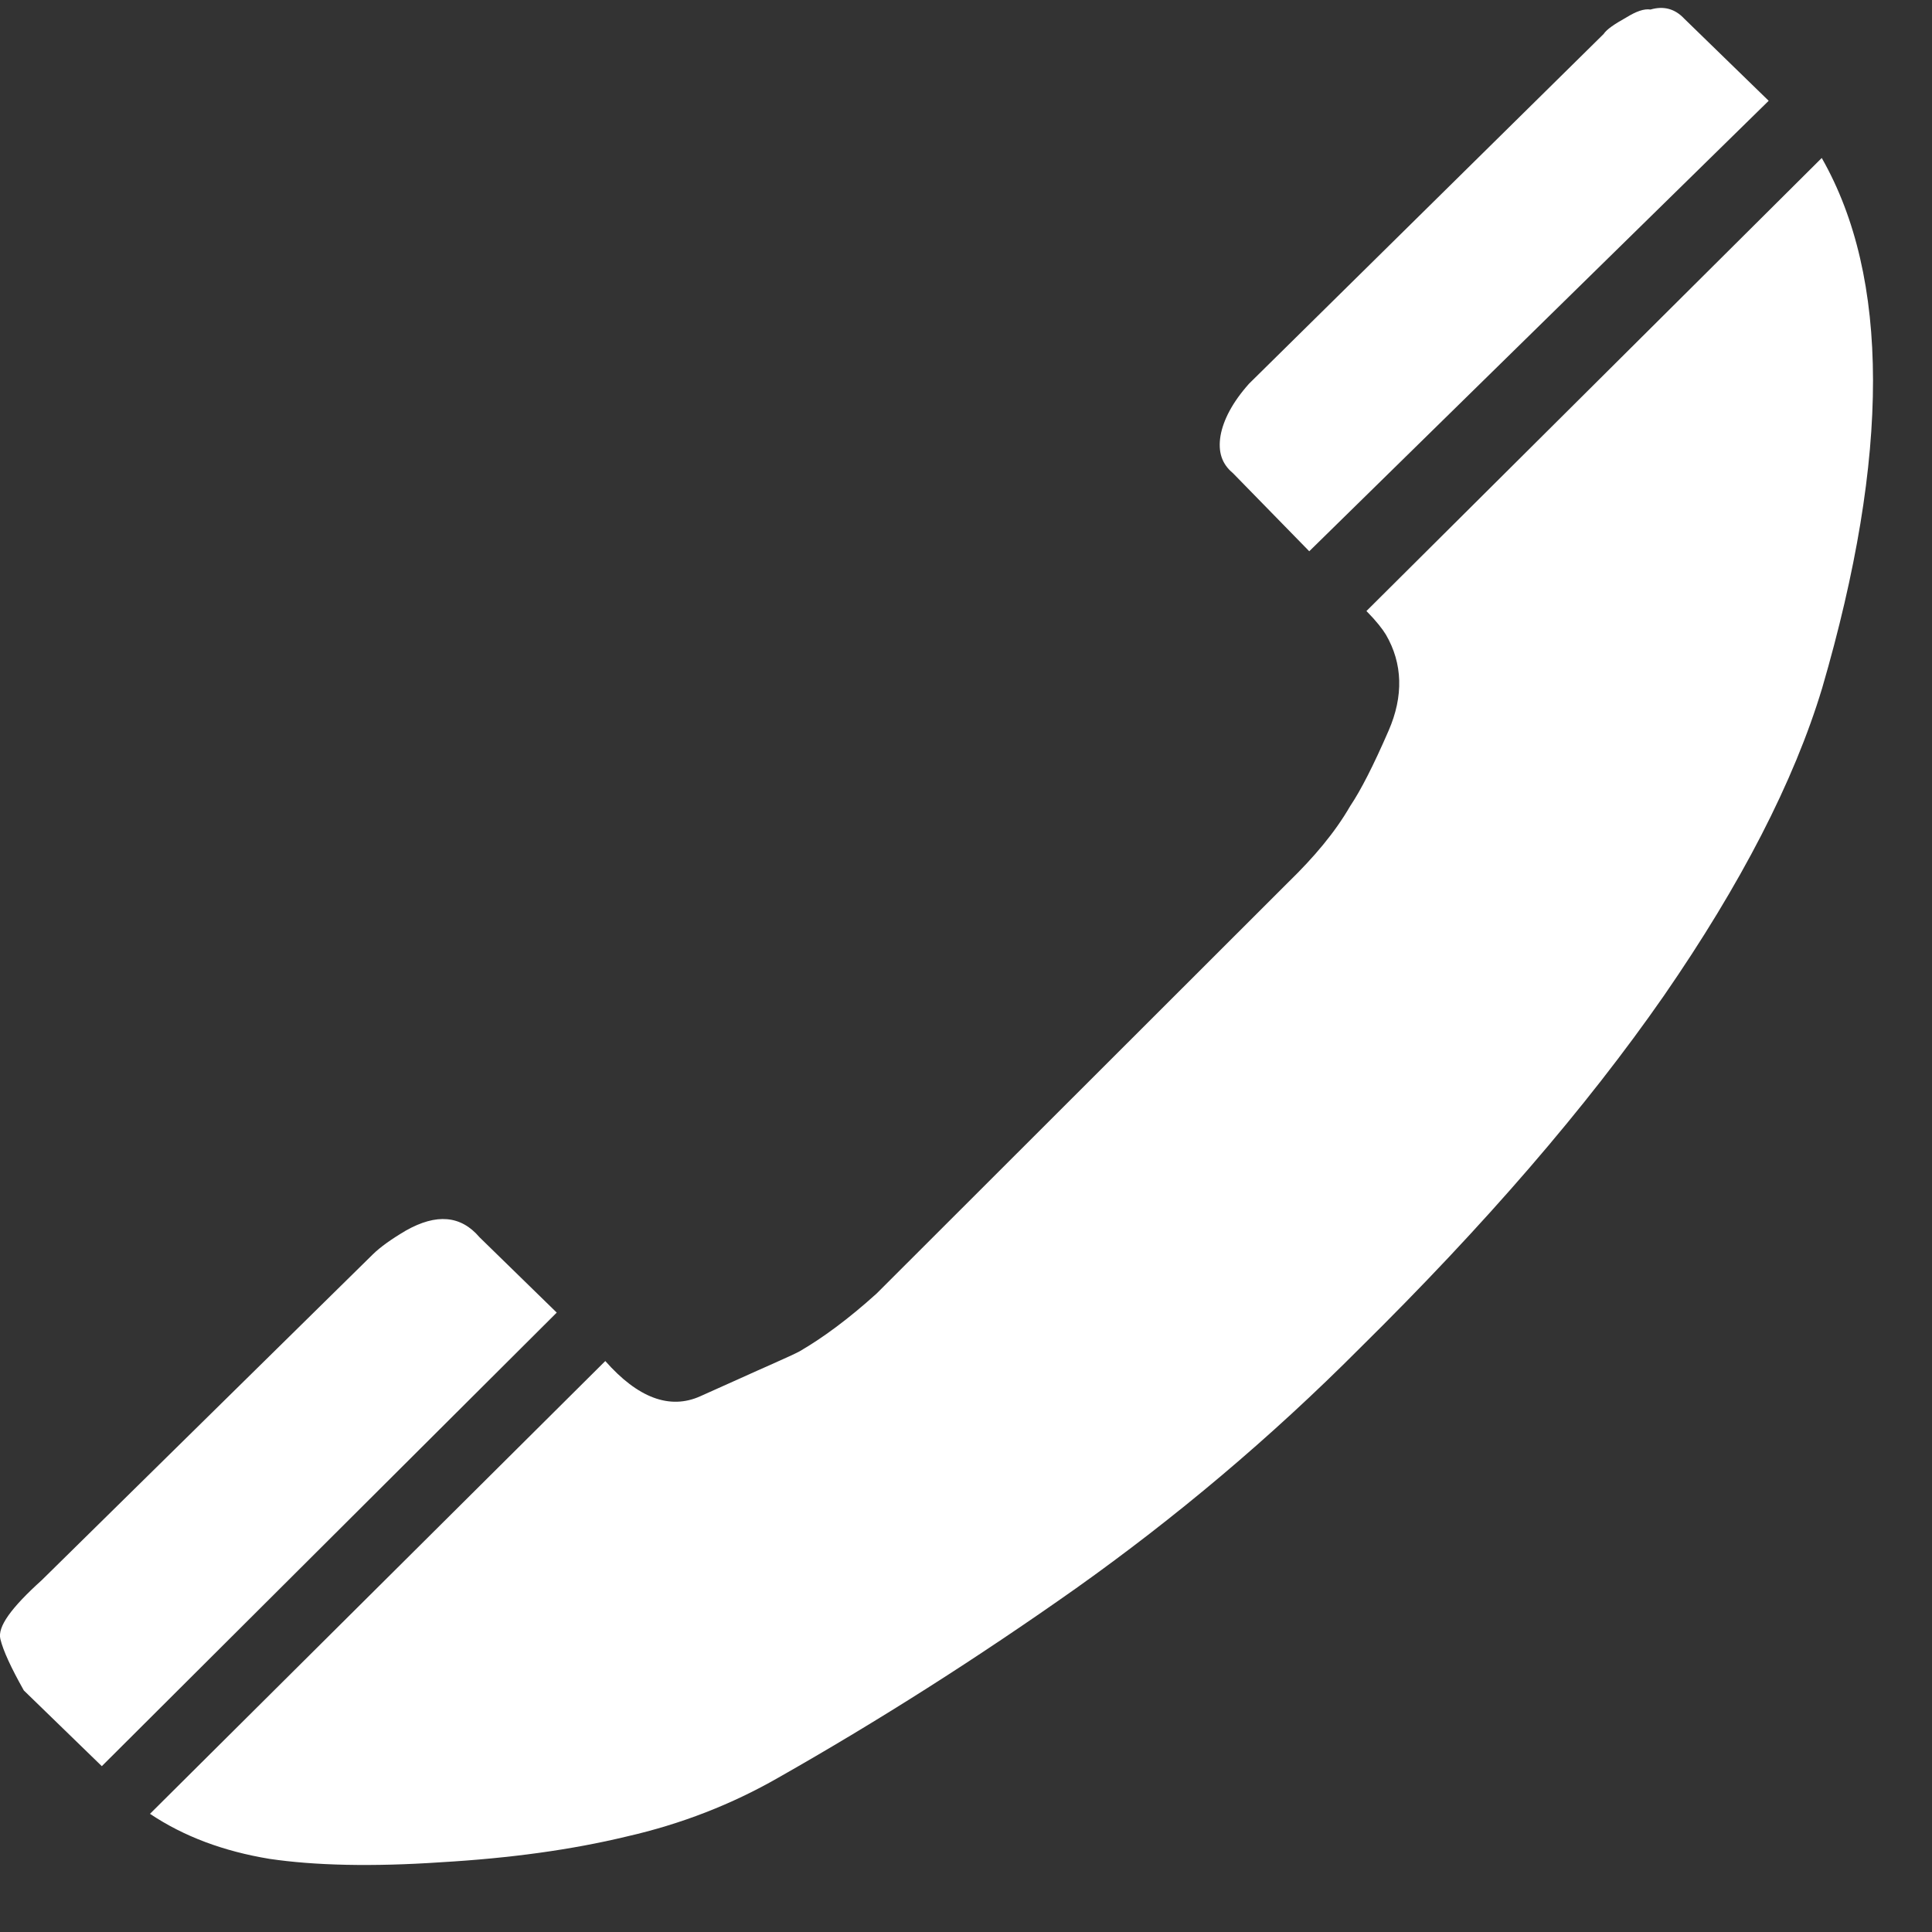 <?xml version="1.0" encoding="UTF-8"?> <svg xmlns="http://www.w3.org/2000/svg" width="30" height="30" viewBox="0 0 30 30" fill="none"><rect x="0" y="0" width="30" height="30" fill="#333333" stroke="none"/> <g clip-path="url(#clip0)"> <path d="M21.218 9.488C21.371 9.643 21.468 9.768 21.521 9.856C21.781 10.303 21.796 10.809 21.562 11.346C21.326 11.889 21.13 12.272 20.966 12.516C20.726 12.932 20.398 13.316 20.011 13.693L13.612 20.086C13.174 20.482 12.776 20.774 12.415 20.984C12.348 21.02 12.192 21.091 11.954 21.197C11.713 21.302 11.354 21.468 10.876 21.68C10.401 21.895 9.903 21.706 9.399 21.134L2.329 28.165C2.858 28.519 3.475 28.747 4.183 28.864C4.885 28.968 5.78 28.989 6.847 28.917C7.924 28.854 8.877 28.723 9.727 28.518C10.581 28.324 11.366 28.016 12.085 27.604C13.627 26.729 15.17 25.75 16.71 24.662C18.249 23.568 19.724 22.332 21.117 20.933C23.057 19.019 24.63 17.198 25.836 15.463C27.035 13.727 27.857 12.133 28.294 10.686C29.352 7.057 29.345 4.307 28.288 2.453L21.218 9.488ZM7.447 19.213C7.156 18.871 6.777 18.84 6.301 19.109C6.075 19.243 5.905 19.364 5.789 19.478L0.649 24.536C0.175 24.964 -0.042 25.261 0.006 25.452C0.05 25.634 0.174 25.9 0.37 26.249L1.581 27.425L8.645 20.382L7.447 19.213ZM26.155 0.292C26.008 0.134 25.832 0.089 25.629 0.148C25.53 0.132 25.405 0.177 25.25 0.273C25.069 0.374 24.948 0.456 24.901 0.528L19.395 5.958C19.137 6.247 18.995 6.523 18.952 6.767C18.911 7.019 18.973 7.204 19.145 7.347L20.33 8.56L27.464 1.565L26.155 0.292Z" fill="white"></path> </g> <defs> <clipPath id="clip0"> <rect width="29.084" height="29.084" transform="matrix(-1 0 0 1 29.084 0)" fill="white"></rect> </clipPath> </defs> </svg> 